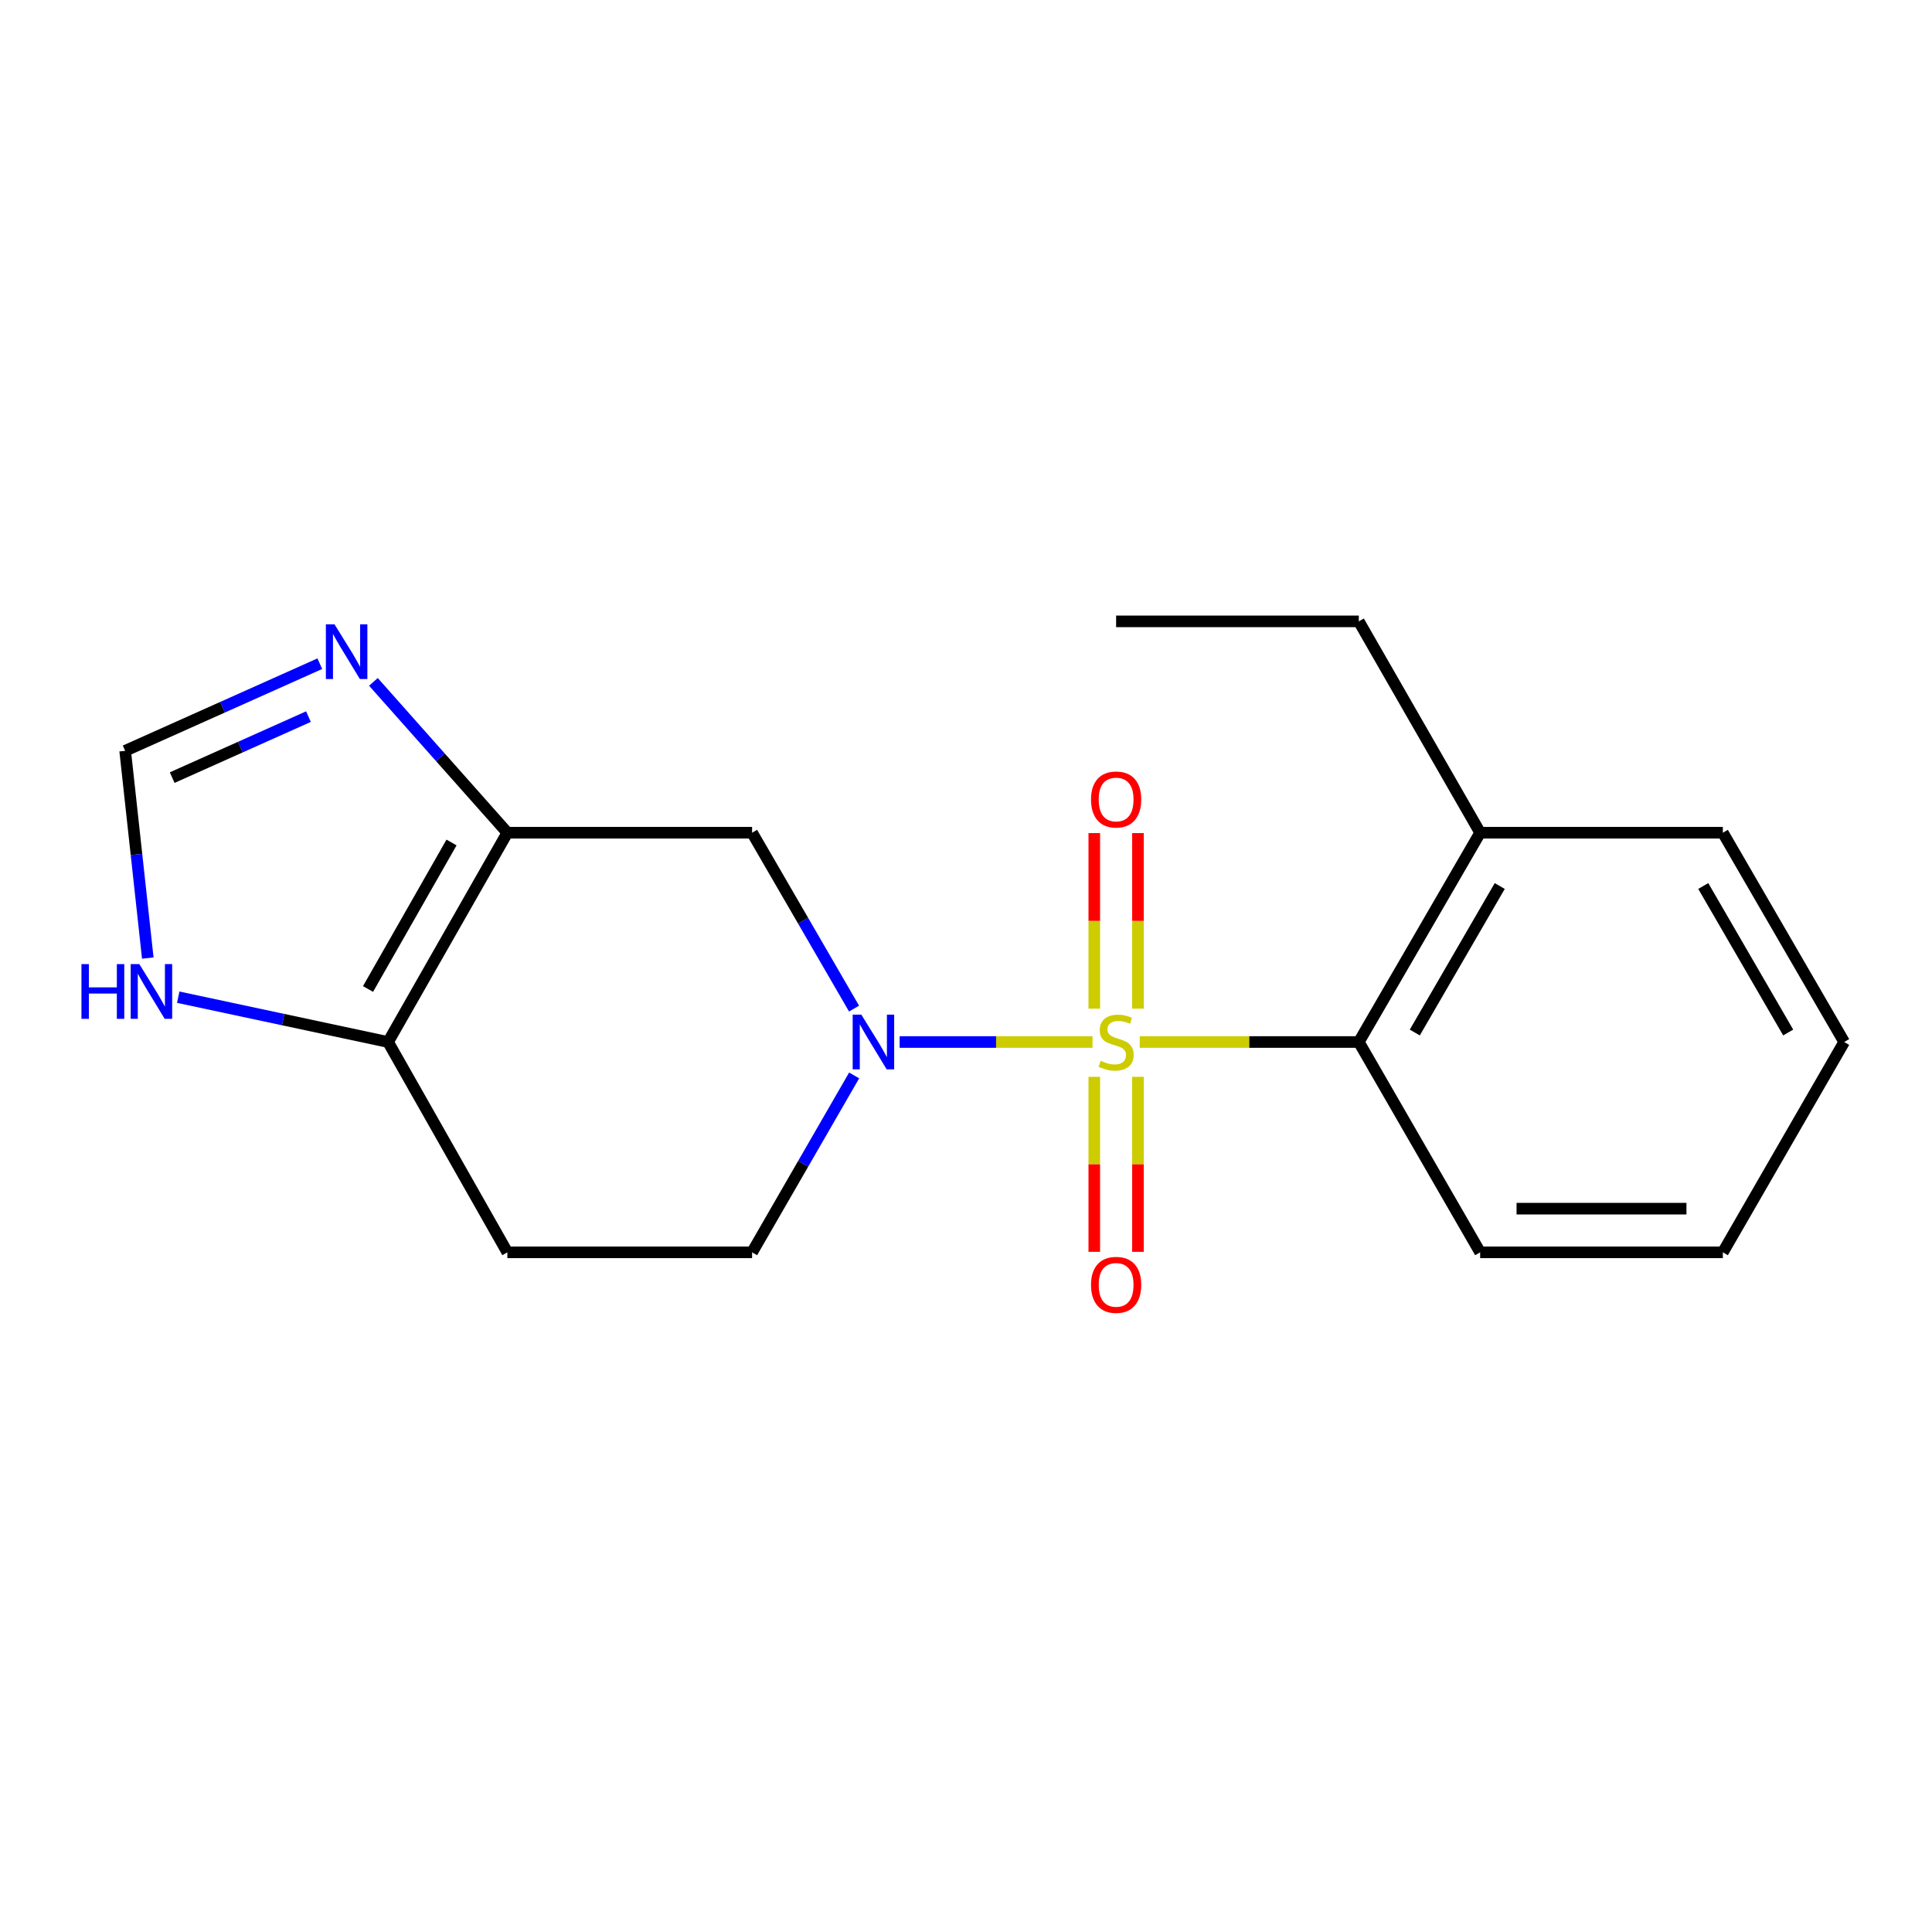 <?xml version='1.0' encoding='iso-8859-1'?>
<svg version='1.1' baseProfile='full'
              xmlns='http://www.w3.org/2000/svg'
                      xmlns:rdkit='http://www.rdkit.org/xml'
                      xmlns:xlink='http://www.w3.org/1999/xlink'
                  xml:space='preserve'
width='1000px' height='1000px' viewBox='0 0 1000 1000'>
<!-- END OF HEADER -->
<rect style='opacity:1.0;fill:#FFFFFF;stroke:none' width='1000' height='1000' x='0' y='0'> </rect>
<path class='bond-0' d='M 565.482,539.342 L 515.571,539.342' style='fill:none;fill-rule:evenodd;stroke:#CCCC00;stroke-width:6px;stroke-linecap:butt;stroke-linejoin:miter;stroke-opacity:1' />
<path class='bond-0' d='M 515.571,539.342 L 465.659,539.342' style='fill:none;fill-rule:evenodd;stroke:#0000FF;stroke-width:6px;stroke-linecap:butt;stroke-linejoin:miter;stroke-opacity:1' />
<path class='bond-2' d='M 589.923,539.342 L 646.622,539.342' style='fill:none;fill-rule:evenodd;stroke:#CCCC00;stroke-width:6px;stroke-linecap:butt;stroke-linejoin:miter;stroke-opacity:1' />
<path class='bond-2' d='M 646.622,539.342 L 703.321,539.342' style='fill:none;fill-rule:evenodd;stroke:#000000;stroke-width:6px;stroke-linecap:butt;stroke-linejoin:miter;stroke-opacity:1' />
<path class='bond-8' d='M 566.4,557.362 L 566.4,602.656' style='fill:none;fill-rule:evenodd;stroke:#CCCC00;stroke-width:6px;stroke-linecap:butt;stroke-linejoin:miter;stroke-opacity:1' />
<path class='bond-8' d='M 566.4,602.656 L 566.4,647.95' style='fill:none;fill-rule:evenodd;stroke:#FF0000;stroke-width:6px;stroke-linecap:butt;stroke-linejoin:miter;stroke-opacity:1' />
<path class='bond-8' d='M 589.005,557.362 L 589.005,602.656' style='fill:none;fill-rule:evenodd;stroke:#CCCC00;stroke-width:6px;stroke-linecap:butt;stroke-linejoin:miter;stroke-opacity:1' />
<path class='bond-8' d='M 589.005,602.656 L 589.005,647.95' style='fill:none;fill-rule:evenodd;stroke:#FF0000;stroke-width:6px;stroke-linecap:butt;stroke-linejoin:miter;stroke-opacity:1' />
<path class='bond-9' d='M 589.005,522.081 L 589.005,476.643' style='fill:none;fill-rule:evenodd;stroke:#CCCC00;stroke-width:6px;stroke-linecap:butt;stroke-linejoin:miter;stroke-opacity:1' />
<path class='bond-9' d='M 589.005,476.643 L 589.005,431.204' style='fill:none;fill-rule:evenodd;stroke:#FF0000;stroke-width:6px;stroke-linecap:butt;stroke-linejoin:miter;stroke-opacity:1' />
<path class='bond-9' d='M 566.4,522.081 L 566.4,476.643' style='fill:none;fill-rule:evenodd;stroke:#CCCC00;stroke-width:6px;stroke-linecap:butt;stroke-linejoin:miter;stroke-opacity:1' />
<path class='bond-9' d='M 566.4,476.643 L 566.4,431.204' style='fill:none;fill-rule:evenodd;stroke:#FF0000;stroke-width:6px;stroke-linecap:butt;stroke-linejoin:miter;stroke-opacity:1' />
<path class='bond-3' d='M 442.06,522.051 L 415.671,476.533' style='fill:none;fill-rule:evenodd;stroke:#0000FF;stroke-width:6px;stroke-linecap:butt;stroke-linejoin:miter;stroke-opacity:1' />
<path class='bond-3' d='M 415.671,476.533 L 389.281,431.016' style='fill:none;fill-rule:evenodd;stroke:#000000;stroke-width:6px;stroke-linecap:butt;stroke-linejoin:miter;stroke-opacity:1' />
<path class='bond-11' d='M 442.103,556.644 L 415.692,602.426' style='fill:none;fill-rule:evenodd;stroke:#0000FF;stroke-width:6px;stroke-linecap:butt;stroke-linejoin:miter;stroke-opacity:1' />
<path class='bond-11' d='M 415.692,602.426 L 389.281,648.208' style='fill:none;fill-rule:evenodd;stroke:#000000;stroke-width:6px;stroke-linecap:butt;stroke-linejoin:miter;stroke-opacity:1' />
<path class='bond-1' d='M 262.608,431.016 L 389.281,431.016' style='fill:none;fill-rule:evenodd;stroke:#000000;stroke-width:6px;stroke-linecap:butt;stroke-linejoin:miter;stroke-opacity:1' />
<path class='bond-5' d='M 262.608,431.016 L 227.946,391.979' style='fill:none;fill-rule:evenodd;stroke:#000000;stroke-width:6px;stroke-linecap:butt;stroke-linejoin:miter;stroke-opacity:1' />
<path class='bond-5' d='M 227.946,391.979 L 193.283,352.943' style='fill:none;fill-rule:evenodd;stroke:#0000FF;stroke-width:6px;stroke-linecap:butt;stroke-linejoin:miter;stroke-opacity:1' />
<path class='bond-20' d='M 262.608,431.016 L 200.872,539.342' style='fill:none;fill-rule:evenodd;stroke:#000000;stroke-width:6px;stroke-linecap:butt;stroke-linejoin:miter;stroke-opacity:1' />
<path class='bond-20' d='M 233.708,436.072 L 190.494,511.9' style='fill:none;fill-rule:evenodd;stroke:#000000;stroke-width:6px;stroke-linecap:butt;stroke-linejoin:miter;stroke-opacity:1' />
<path class='bond-12' d='M 703.321,539.342 L 766.124,431.016' style='fill:none;fill-rule:evenodd;stroke:#000000;stroke-width:6px;stroke-linecap:butt;stroke-linejoin:miter;stroke-opacity:1' />
<path class='bond-12' d='M 732.297,534.43 L 776.259,458.602' style='fill:none;fill-rule:evenodd;stroke:#000000;stroke-width:6px;stroke-linecap:butt;stroke-linejoin:miter;stroke-opacity:1' />
<path class='bond-13' d='M 703.321,539.342 L 766.124,648.208' style='fill:none;fill-rule:evenodd;stroke:#000000;stroke-width:6px;stroke-linecap:butt;stroke-linejoin:miter;stroke-opacity:1' />
<path class='bond-4' d='M 200.872,539.342 L 262.608,648.208' style='fill:none;fill-rule:evenodd;stroke:#000000;stroke-width:6px;stroke-linecap:butt;stroke-linejoin:miter;stroke-opacity:1' />
<path class='bond-7' d='M 200.872,539.342 L 146.562,527.743' style='fill:none;fill-rule:evenodd;stroke:#000000;stroke-width:6px;stroke-linecap:butt;stroke-linejoin:miter;stroke-opacity:1' />
<path class='bond-7' d='M 146.562,527.743 L 92.252,516.145' style='fill:none;fill-rule:evenodd;stroke:#0000FF;stroke-width:6px;stroke-linecap:butt;stroke-linejoin:miter;stroke-opacity:1' />
<path class='bond-6' d='M 165.531,343.531 L 115.156,366.075' style='fill:none;fill-rule:evenodd;stroke:#0000FF;stroke-width:6px;stroke-linecap:butt;stroke-linejoin:miter;stroke-opacity:1' />
<path class='bond-6' d='M 115.156,366.075 L 64.781,388.62' style='fill:none;fill-rule:evenodd;stroke:#000000;stroke-width:6px;stroke-linecap:butt;stroke-linejoin:miter;stroke-opacity:1' />
<path class='bond-6' d='M 159.652,370.927 L 124.389,386.708' style='fill:none;fill-rule:evenodd;stroke:#0000FF;stroke-width:6px;stroke-linecap:butt;stroke-linejoin:miter;stroke-opacity:1' />
<path class='bond-6' d='M 124.389,386.708 L 89.127,402.489' style='fill:none;fill-rule:evenodd;stroke:#000000;stroke-width:6px;stroke-linecap:butt;stroke-linejoin:miter;stroke-opacity:1' />
<path class='bond-21' d='M 64.781,388.62 L 70.637,442.255' style='fill:none;fill-rule:evenodd;stroke:#000000;stroke-width:6px;stroke-linecap:butt;stroke-linejoin:miter;stroke-opacity:1' />
<path class='bond-21' d='M 70.637,442.255 L 76.493,495.89' style='fill:none;fill-rule:evenodd;stroke:#0000FF;stroke-width:6px;stroke-linecap:butt;stroke-linejoin:miter;stroke-opacity:1' />
<path class='bond-10' d='M 262.608,648.208 L 389.281,648.208' style='fill:none;fill-rule:evenodd;stroke:#000000;stroke-width:6px;stroke-linecap:butt;stroke-linejoin:miter;stroke-opacity:1' />
<path class='bond-14' d='M 766.124,431.016 L 703.321,321.622' style='fill:none;fill-rule:evenodd;stroke:#000000;stroke-width:6px;stroke-linecap:butt;stroke-linejoin:miter;stroke-opacity:1' />
<path class='bond-15' d='M 766.124,431.016 L 891.743,431.016' style='fill:none;fill-rule:evenodd;stroke:#000000;stroke-width:6px;stroke-linecap:butt;stroke-linejoin:miter;stroke-opacity:1' />
<path class='bond-17' d='M 766.124,648.208 L 891.743,648.208' style='fill:none;fill-rule:evenodd;stroke:#000000;stroke-width:6px;stroke-linecap:butt;stroke-linejoin:miter;stroke-opacity:1' />
<path class='bond-17' d='M 784.967,625.603 L 872.9,625.603' style='fill:none;fill-rule:evenodd;stroke:#000000;stroke-width:6px;stroke-linecap:butt;stroke-linejoin:miter;stroke-opacity:1' />
<path class='bond-16' d='M 703.321,321.622 L 577.703,321.622' style='fill:none;fill-rule:evenodd;stroke:#000000;stroke-width:6px;stroke-linecap:butt;stroke-linejoin:miter;stroke-opacity:1' />
<path class='bond-19' d='M 891.743,431.016 L 954.545,539.342' style='fill:none;fill-rule:evenodd;stroke:#000000;stroke-width:6px;stroke-linecap:butt;stroke-linejoin:miter;stroke-opacity:1' />
<path class='bond-19' d='M 881.607,458.602 L 925.569,534.43' style='fill:none;fill-rule:evenodd;stroke:#000000;stroke-width:6px;stroke-linecap:butt;stroke-linejoin:miter;stroke-opacity:1' />
<path class='bond-18' d='M 891.743,648.208 L 954.545,539.342' style='fill:none;fill-rule:evenodd;stroke:#000000;stroke-width:6px;stroke-linecap:butt;stroke-linejoin:miter;stroke-opacity:1' />
<path  class='atom-0' d='M 569.703 549.062
Q 570.023 549.182, 571.343 549.742
Q 572.663 550.302, 574.103 550.662
Q 575.583 550.982, 577.023 550.982
Q 579.703 550.982, 581.263 549.702
Q 582.823 548.382, 582.823 546.102
Q 582.823 544.542, 582.023 543.582
Q 581.263 542.622, 580.063 542.102
Q 578.863 541.582, 576.863 540.982
Q 574.343 540.222, 572.823 539.502
Q 571.343 538.782, 570.263 537.262
Q 569.223 535.742, 569.223 533.182
Q 569.223 529.622, 571.623 527.422
Q 574.063 525.222, 578.863 525.222
Q 582.143 525.222, 585.863 526.782
L 584.943 529.862
Q 581.543 528.462, 578.983 528.462
Q 576.223 528.462, 574.703 529.622
Q 573.183 530.742, 573.223 532.702
Q 573.223 534.222, 573.983 535.142
Q 574.783 536.062, 575.903 536.582
Q 577.063 537.102, 578.983 537.702
Q 581.543 538.502, 583.063 539.302
Q 584.583 540.102, 585.663 541.742
Q 586.783 543.342, 586.783 546.102
Q 586.783 550.022, 584.143 552.142
Q 581.543 554.222, 577.183 554.222
Q 574.663 554.222, 572.743 553.662
Q 570.863 553.142, 568.623 552.222
L 569.703 549.062
' fill='#CCCC00'/>
<path  class='atom-1' d='M 445.824 525.182
L 455.104 540.182
Q 456.024 541.662, 457.504 544.342
Q 458.984 547.022, 459.064 547.182
L 459.064 525.182
L 462.824 525.182
L 462.824 553.502
L 458.944 553.502
L 448.984 537.102
Q 447.824 535.182, 446.584 532.982
Q 445.384 530.782, 445.024 530.102
L 445.024 553.502
L 441.344 553.502
L 441.344 525.182
L 445.824 525.182
' fill='#0000FF'/>
<path  class='atom-6' d='M 173.151 323.16
L 182.431 338.16
Q 183.351 339.64, 184.831 342.32
Q 186.311 345, 186.391 345.16
L 186.391 323.16
L 190.151 323.16
L 190.151 351.48
L 186.271 351.48
L 176.311 335.08
Q 175.151 333.16, 173.911 330.96
Q 172.711 328.76, 172.351 328.08
L 172.351 351.48
L 168.671 351.48
L 168.671 323.16
L 173.151 323.16
' fill='#0000FF'/>
<path  class='atom-8' d='M 42.161 499.023
L 46.001 499.023
L 46.001 511.063
L 60.481 511.063
L 60.481 499.023
L 64.321 499.023
L 64.321 527.343
L 60.481 527.343
L 60.481 514.263
L 46.001 514.263
L 46.001 527.343
L 42.161 527.343
L 42.161 499.023
' fill='#0000FF'/>
<path  class='atom-8' d='M 72.121 499.023
L 81.401 514.023
Q 82.321 515.503, 83.801 518.183
Q 85.281 520.863, 85.361 521.023
L 85.361 499.023
L 89.121 499.023
L 89.121 527.343
L 85.241 527.343
L 75.281 510.943
Q 74.121 509.023, 72.881 506.823
Q 71.681 504.623, 71.321 503.943
L 71.321 527.343
L 67.641 527.343
L 67.641 499.023
L 72.121 499.023
' fill='#0000FF'/>
<path  class='atom-9' d='M 564.703 665.04
Q 564.703 658.24, 568.063 654.44
Q 571.423 650.64, 577.703 650.64
Q 583.983 650.64, 587.343 654.44
Q 590.703 658.24, 590.703 665.04
Q 590.703 671.92, 587.303 675.84
Q 583.903 679.72, 577.703 679.72
Q 571.463 679.72, 568.063 675.84
Q 564.703 671.96, 564.703 665.04
M 577.703 676.52
Q 582.023 676.52, 584.343 673.64
Q 586.703 670.72, 586.703 665.04
Q 586.703 659.48, 584.343 656.68
Q 582.023 653.84, 577.703 653.84
Q 573.383 653.84, 571.023 656.64
Q 568.703 659.44, 568.703 665.04
Q 568.703 670.76, 571.023 673.64
Q 573.383 676.52, 577.703 676.52
' fill='#FF0000'/>
<path  class='atom-10' d='M 564.703 413.816
Q 564.703 407.016, 568.063 403.216
Q 571.423 399.416, 577.703 399.416
Q 583.983 399.416, 587.343 403.216
Q 590.703 407.016, 590.703 413.816
Q 590.703 420.696, 587.303 424.616
Q 583.903 428.496, 577.703 428.496
Q 571.463 428.496, 568.063 424.616
Q 564.703 420.736, 564.703 413.816
M 577.703 425.296
Q 582.023 425.296, 584.343 422.416
Q 586.703 419.496, 586.703 413.816
Q 586.703 408.256, 584.343 405.456
Q 582.023 402.616, 577.703 402.616
Q 573.383 402.616, 571.023 405.416
Q 568.703 408.216, 568.703 413.816
Q 568.703 419.536, 571.023 422.416
Q 573.383 425.296, 577.703 425.296
' fill='#FF0000'/>
</svg>
